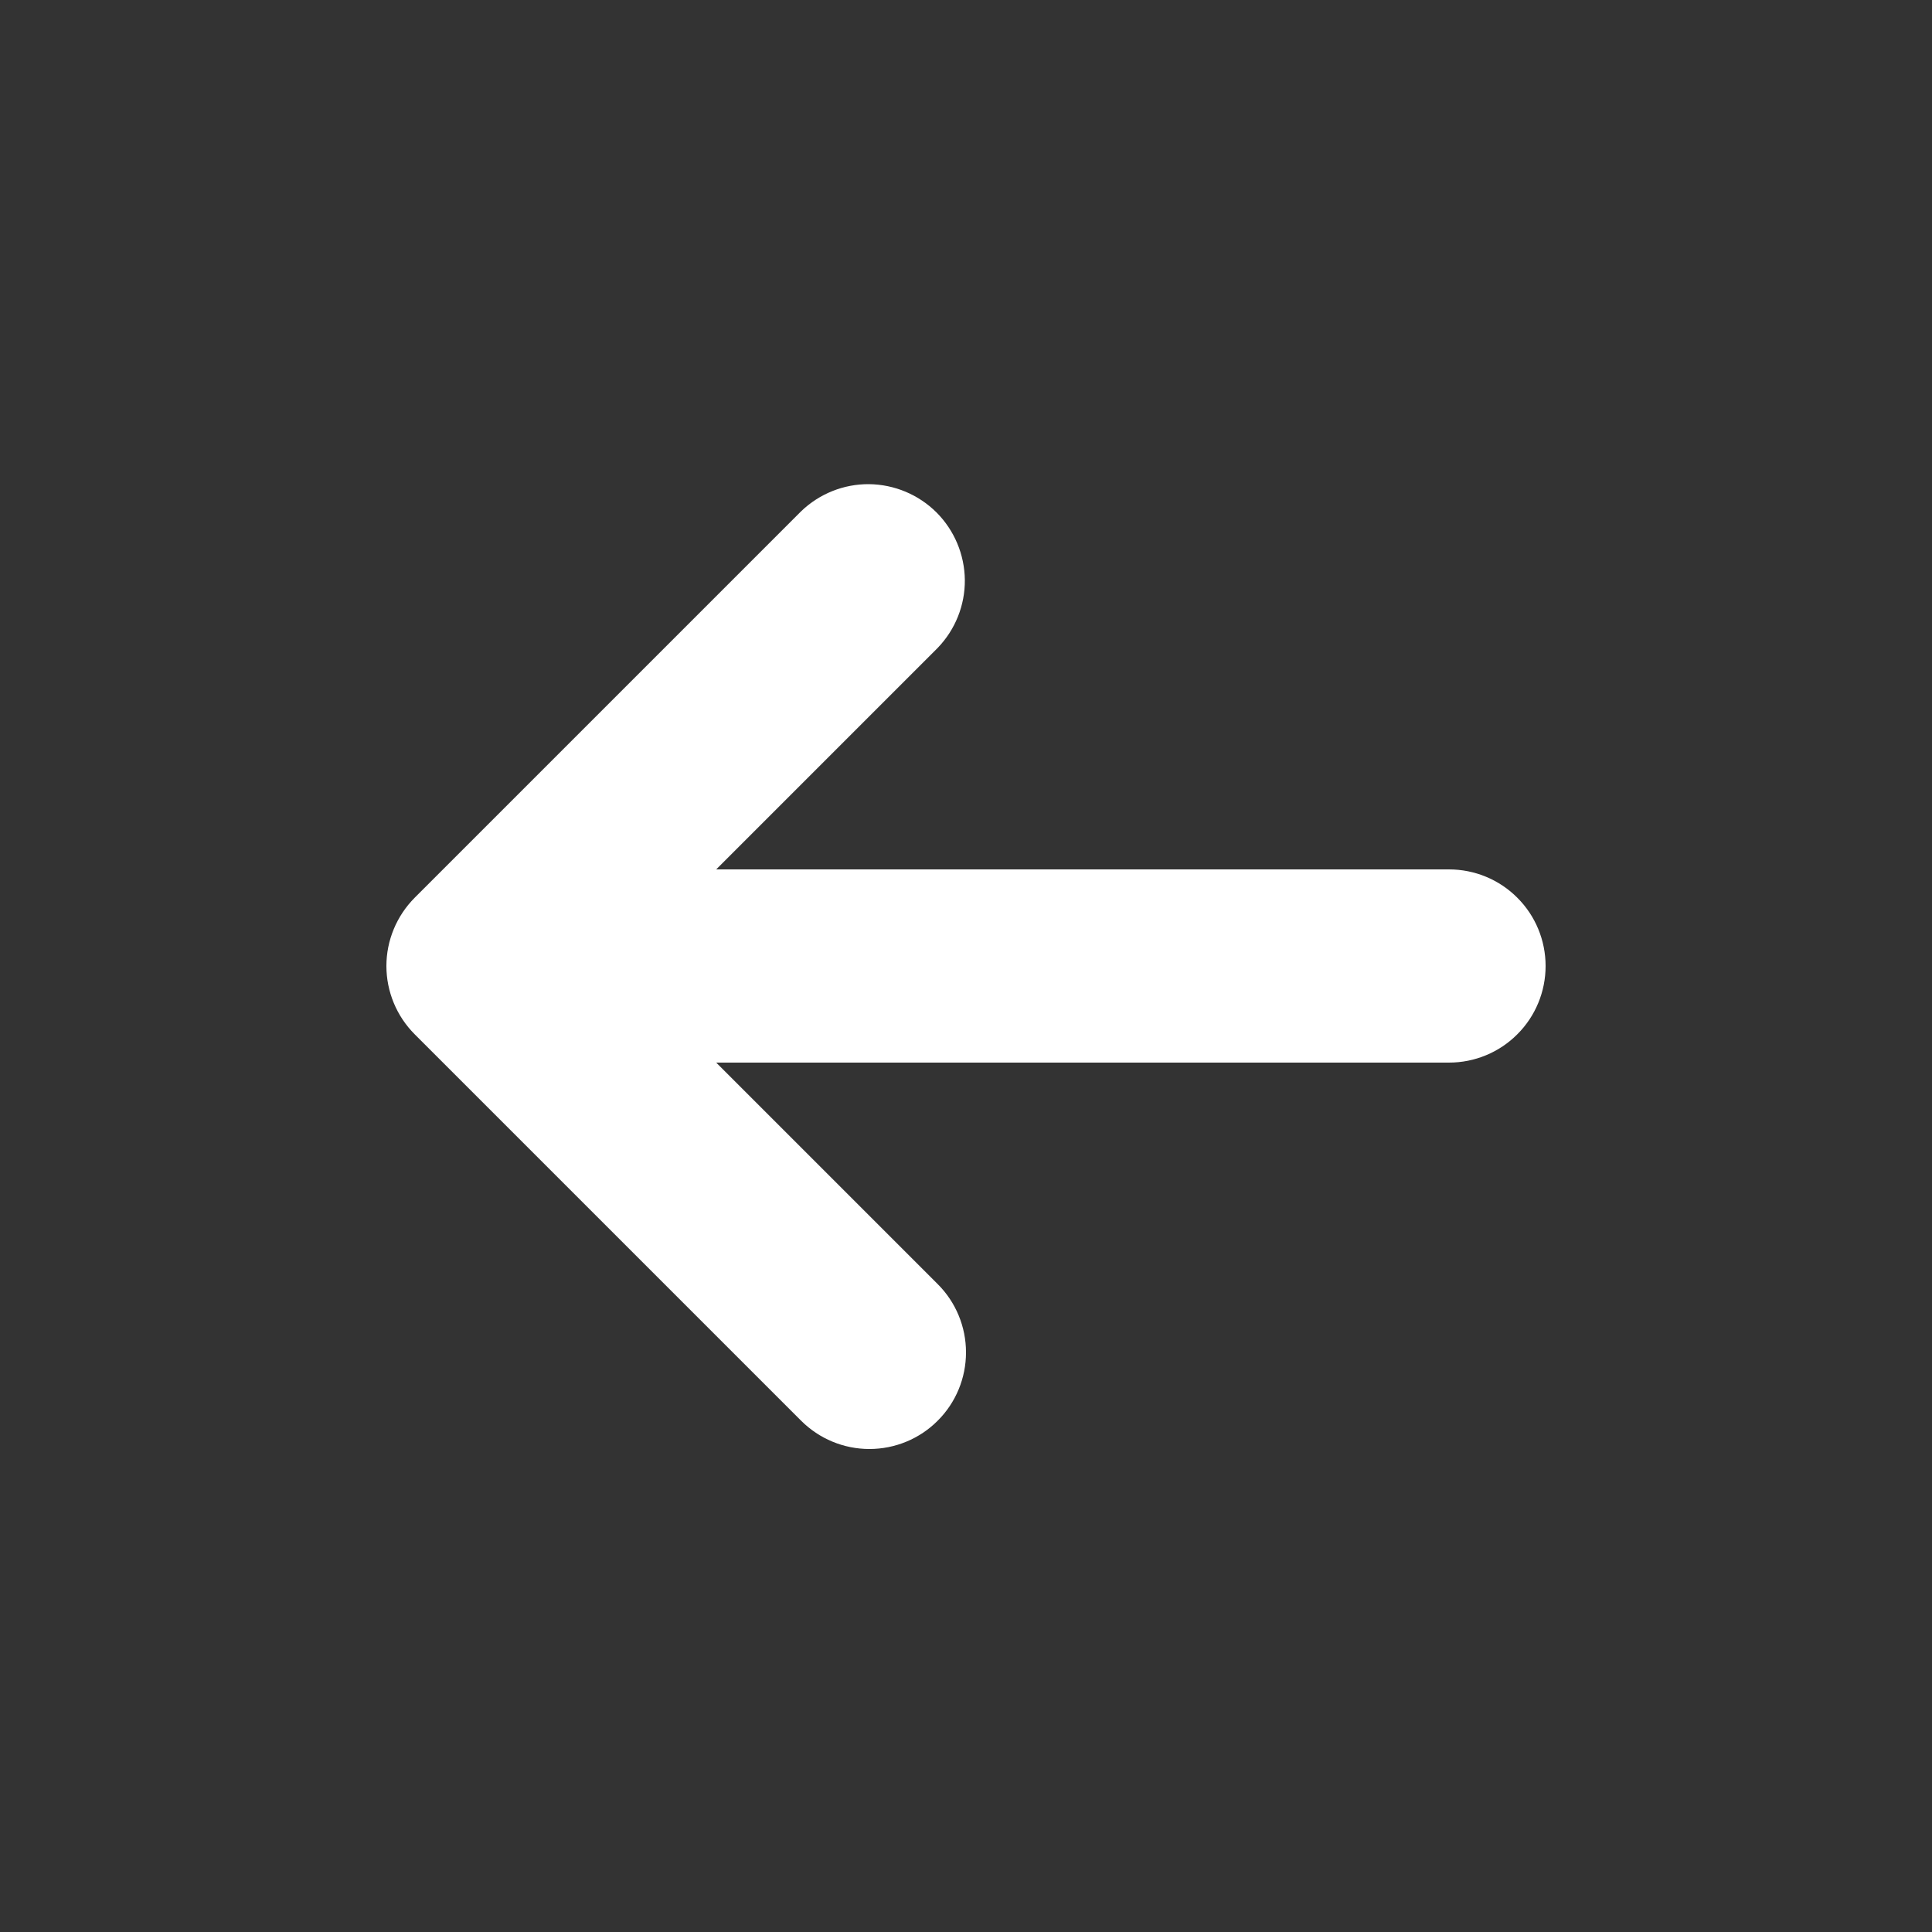 <svg width="20" height="20" viewBox="0 0 20 20" fill="none" xmlns="http://www.w3.org/2000/svg">
<rect x="0" y="0" width="20" height="20" fill="#333333" stroke="none"/>
<path fill-rule="evenodd" clip-rule="evenodd" d="M9.707 14.707C9.52 14.895 9.265 15 9 15C8.735 15 8.481 14.895 8.293 14.707L4.293 10.707C4.106 10.52 4 10.265 4 10C4 9.735 4.106 9.481 4.293 9.293L8.293 5.293C8.482 5.111 8.734 5.01 8.996 5.012C9.259 5.015 9.509 5.12 9.695 5.305C9.88 5.491 9.985 5.741 9.988 6.004C9.99 6.266 9.889 6.518 9.707 6.707L7.414 9H15C15.265 9 15.52 9.105 15.707 9.293C15.895 9.48 16 9.735 16 10C16 10.265 15.895 10.52 15.707 10.707C15.52 10.895 15.265 11 15 11H7.414L9.707 13.293C9.895 13.48 10 13.735 10 14C10 14.265 9.895 14.52 9.707 14.707Z" fill="white"/>
</svg>
